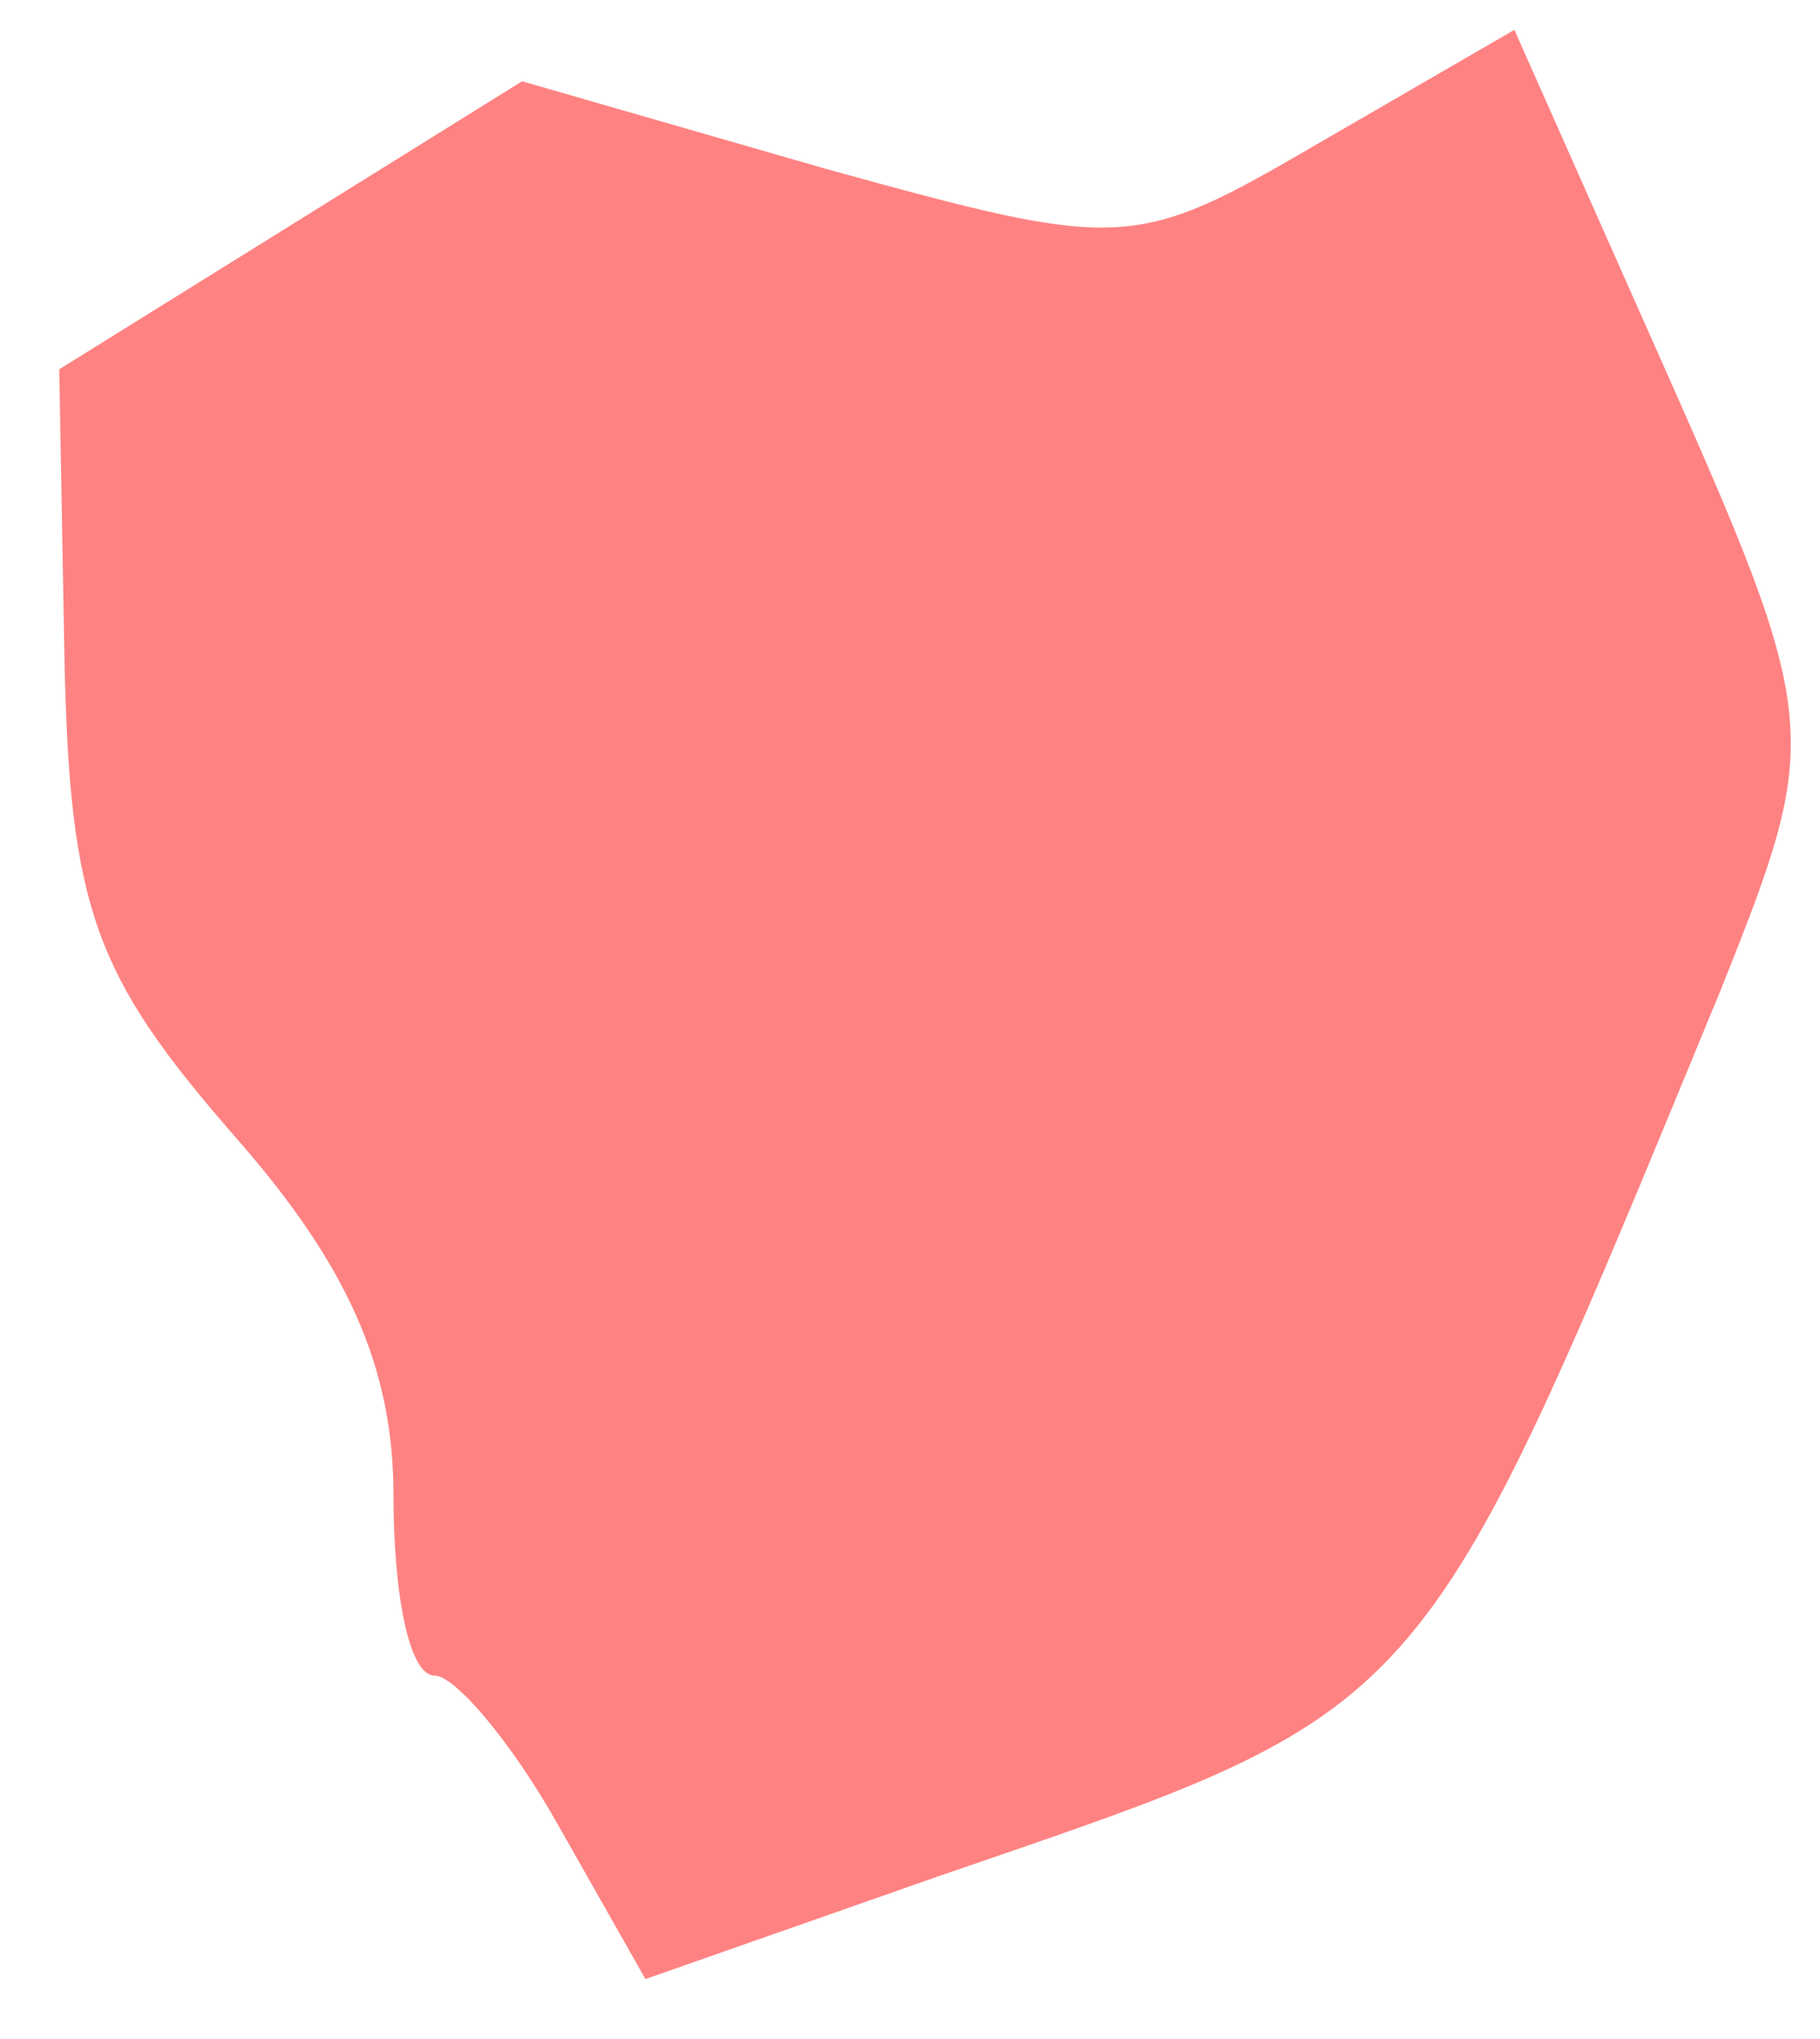 <?xml version="1.0" encoding="UTF-8"?> <svg xmlns="http://www.w3.org/2000/svg" width="25" height="28" viewBox="0 0 25 28" fill="none"><path d="M7.665 25.059C7.03 23.929 6.253 23.01 5.97 23.01C5.617 23.01 5.405 21.88 5.405 20.538C5.405 18.773 4.77 17.36 3.216 15.595C1.309 13.405 0.956 12.487 0.885 9.026L0.814 5.071L3.993 3.094L7.171 1.116L11.338 2.317C15.434 3.447 15.575 3.447 18.118 1.964L20.802 0.41L22.779 4.859C25.039 9.945 25.039 10.086 23.627 13.617C19.46 23.717 19.672 23.434 12.892 25.765L8.866 27.177L7.665 25.059Z" fill="#FF8282"></path></svg> 